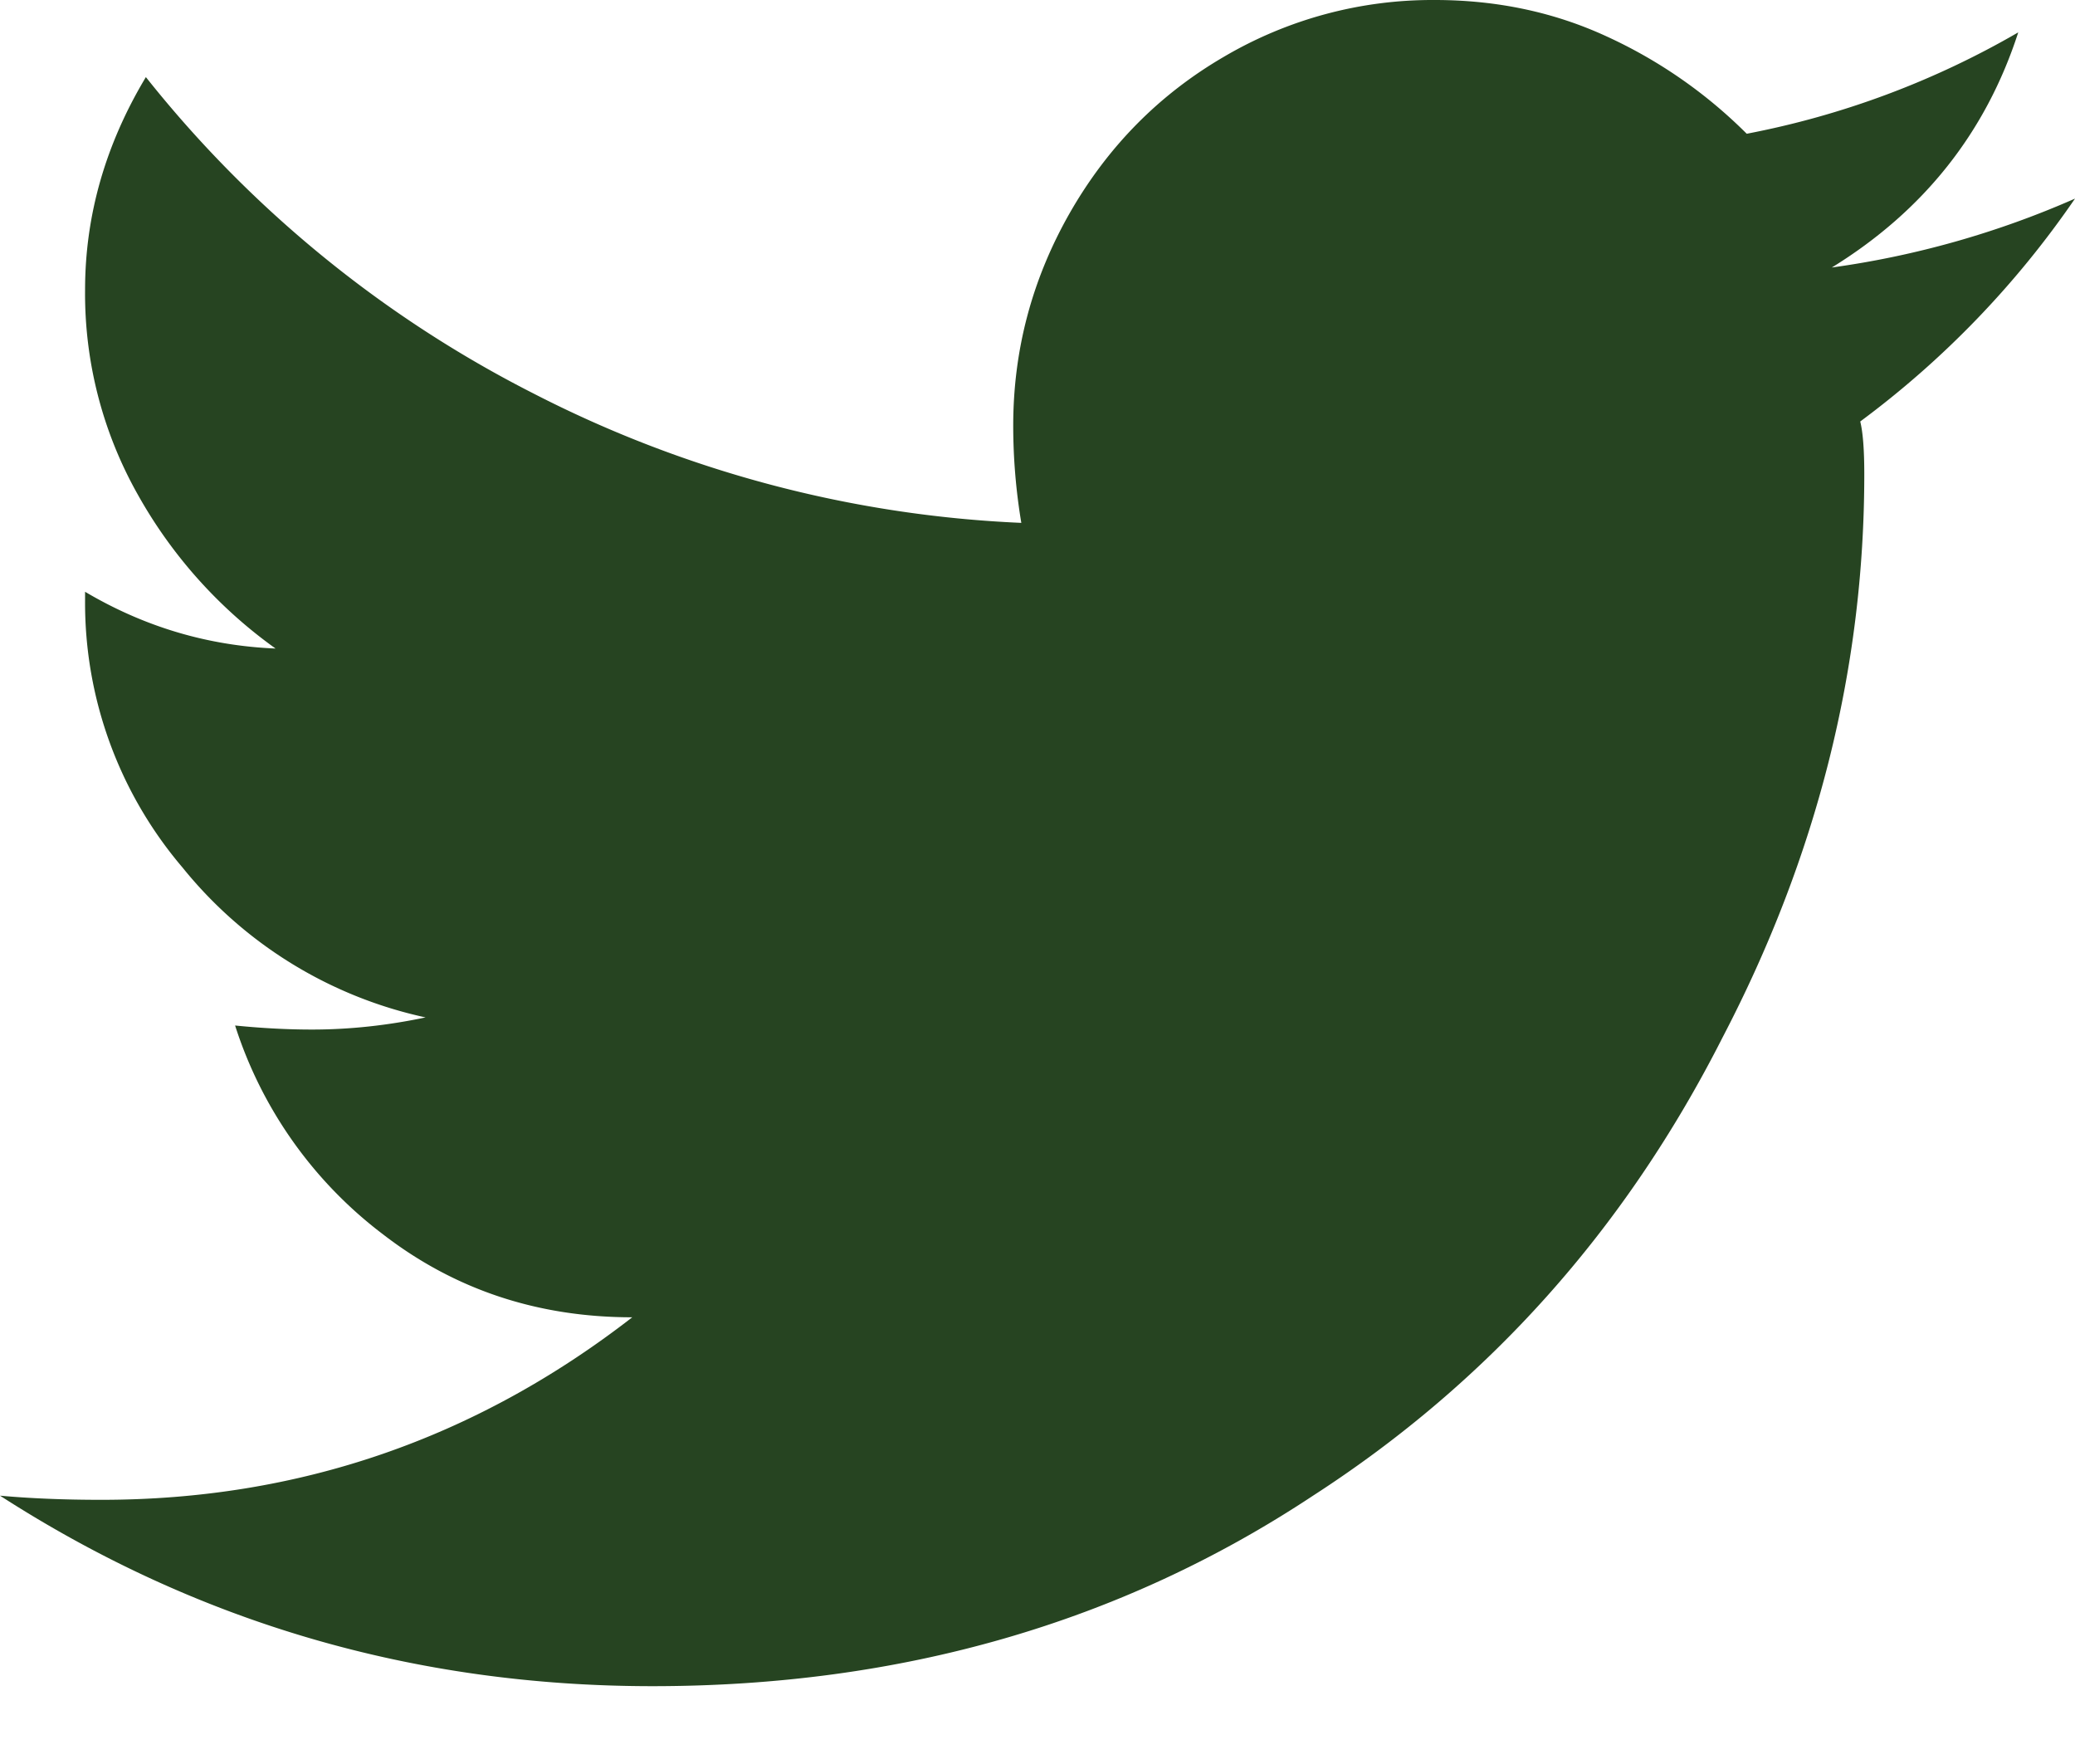 <svg width="20" height="17" xmlns="http://www.w3.org/2000/svg"><g id="v1.1" fill="none" fill-rule="evenodd"><g id="Desktop-Homepage" transform="translate(-1282 -5814)" fill="#264421"><g id="footer" transform="translate(0 5603)"><g id="Group-10-Copy" transform="translate(1093 209)"><path d="M206.93 6.062c.026.105.039.274.039.508 0 1.875-.456 3.685-1.367 5.43-.938 1.849-2.253 3.32-3.946 4.414-1.849 1.224-3.971 1.836-6.367 1.836-2.292 0-4.388-.612-6.289-1.836.286.026.612.04.977.04 1.9 0 3.606-.587 5.117-1.759-.912 0-1.713-.267-2.403-.8a4.08 4.08 0 0 1-1.425-2.012c.26.026.507.039.742.039.364 0 .729-.04 1.094-.117a4.133 4.133 0 0 1-2.344-1.446 3.932 3.932 0 0 1-.938-2.578v-.078c.573.339 1.185.52 1.836.547a4.55 4.55 0 0 1-1.328-1.484 3.94 3.94 0 0 1-.508-1.973c0-.716.196-1.4.586-2.05a11.31 11.31 0 0 0 3.73 3.046 11.354 11.354 0 0 0 4.708 1.25 5.693 5.693 0 0 1-.078-.937c0-.73.182-1.413.546-2.051.365-.638.86-1.14 1.485-1.504A3.962 3.962 0 0 1 202.828 2c.599 0 1.152.117 1.66.352a4.64 4.64 0 0 1 1.348.937 8.345 8.345 0 0 0 2.617-.977c-.312.964-.911 1.72-1.797 2.266A8.81 8.81 0 0 0 209 3.914a9.016 9.016 0 0 1-2.07 2.148z" id=""/></g></g></g></g></svg>